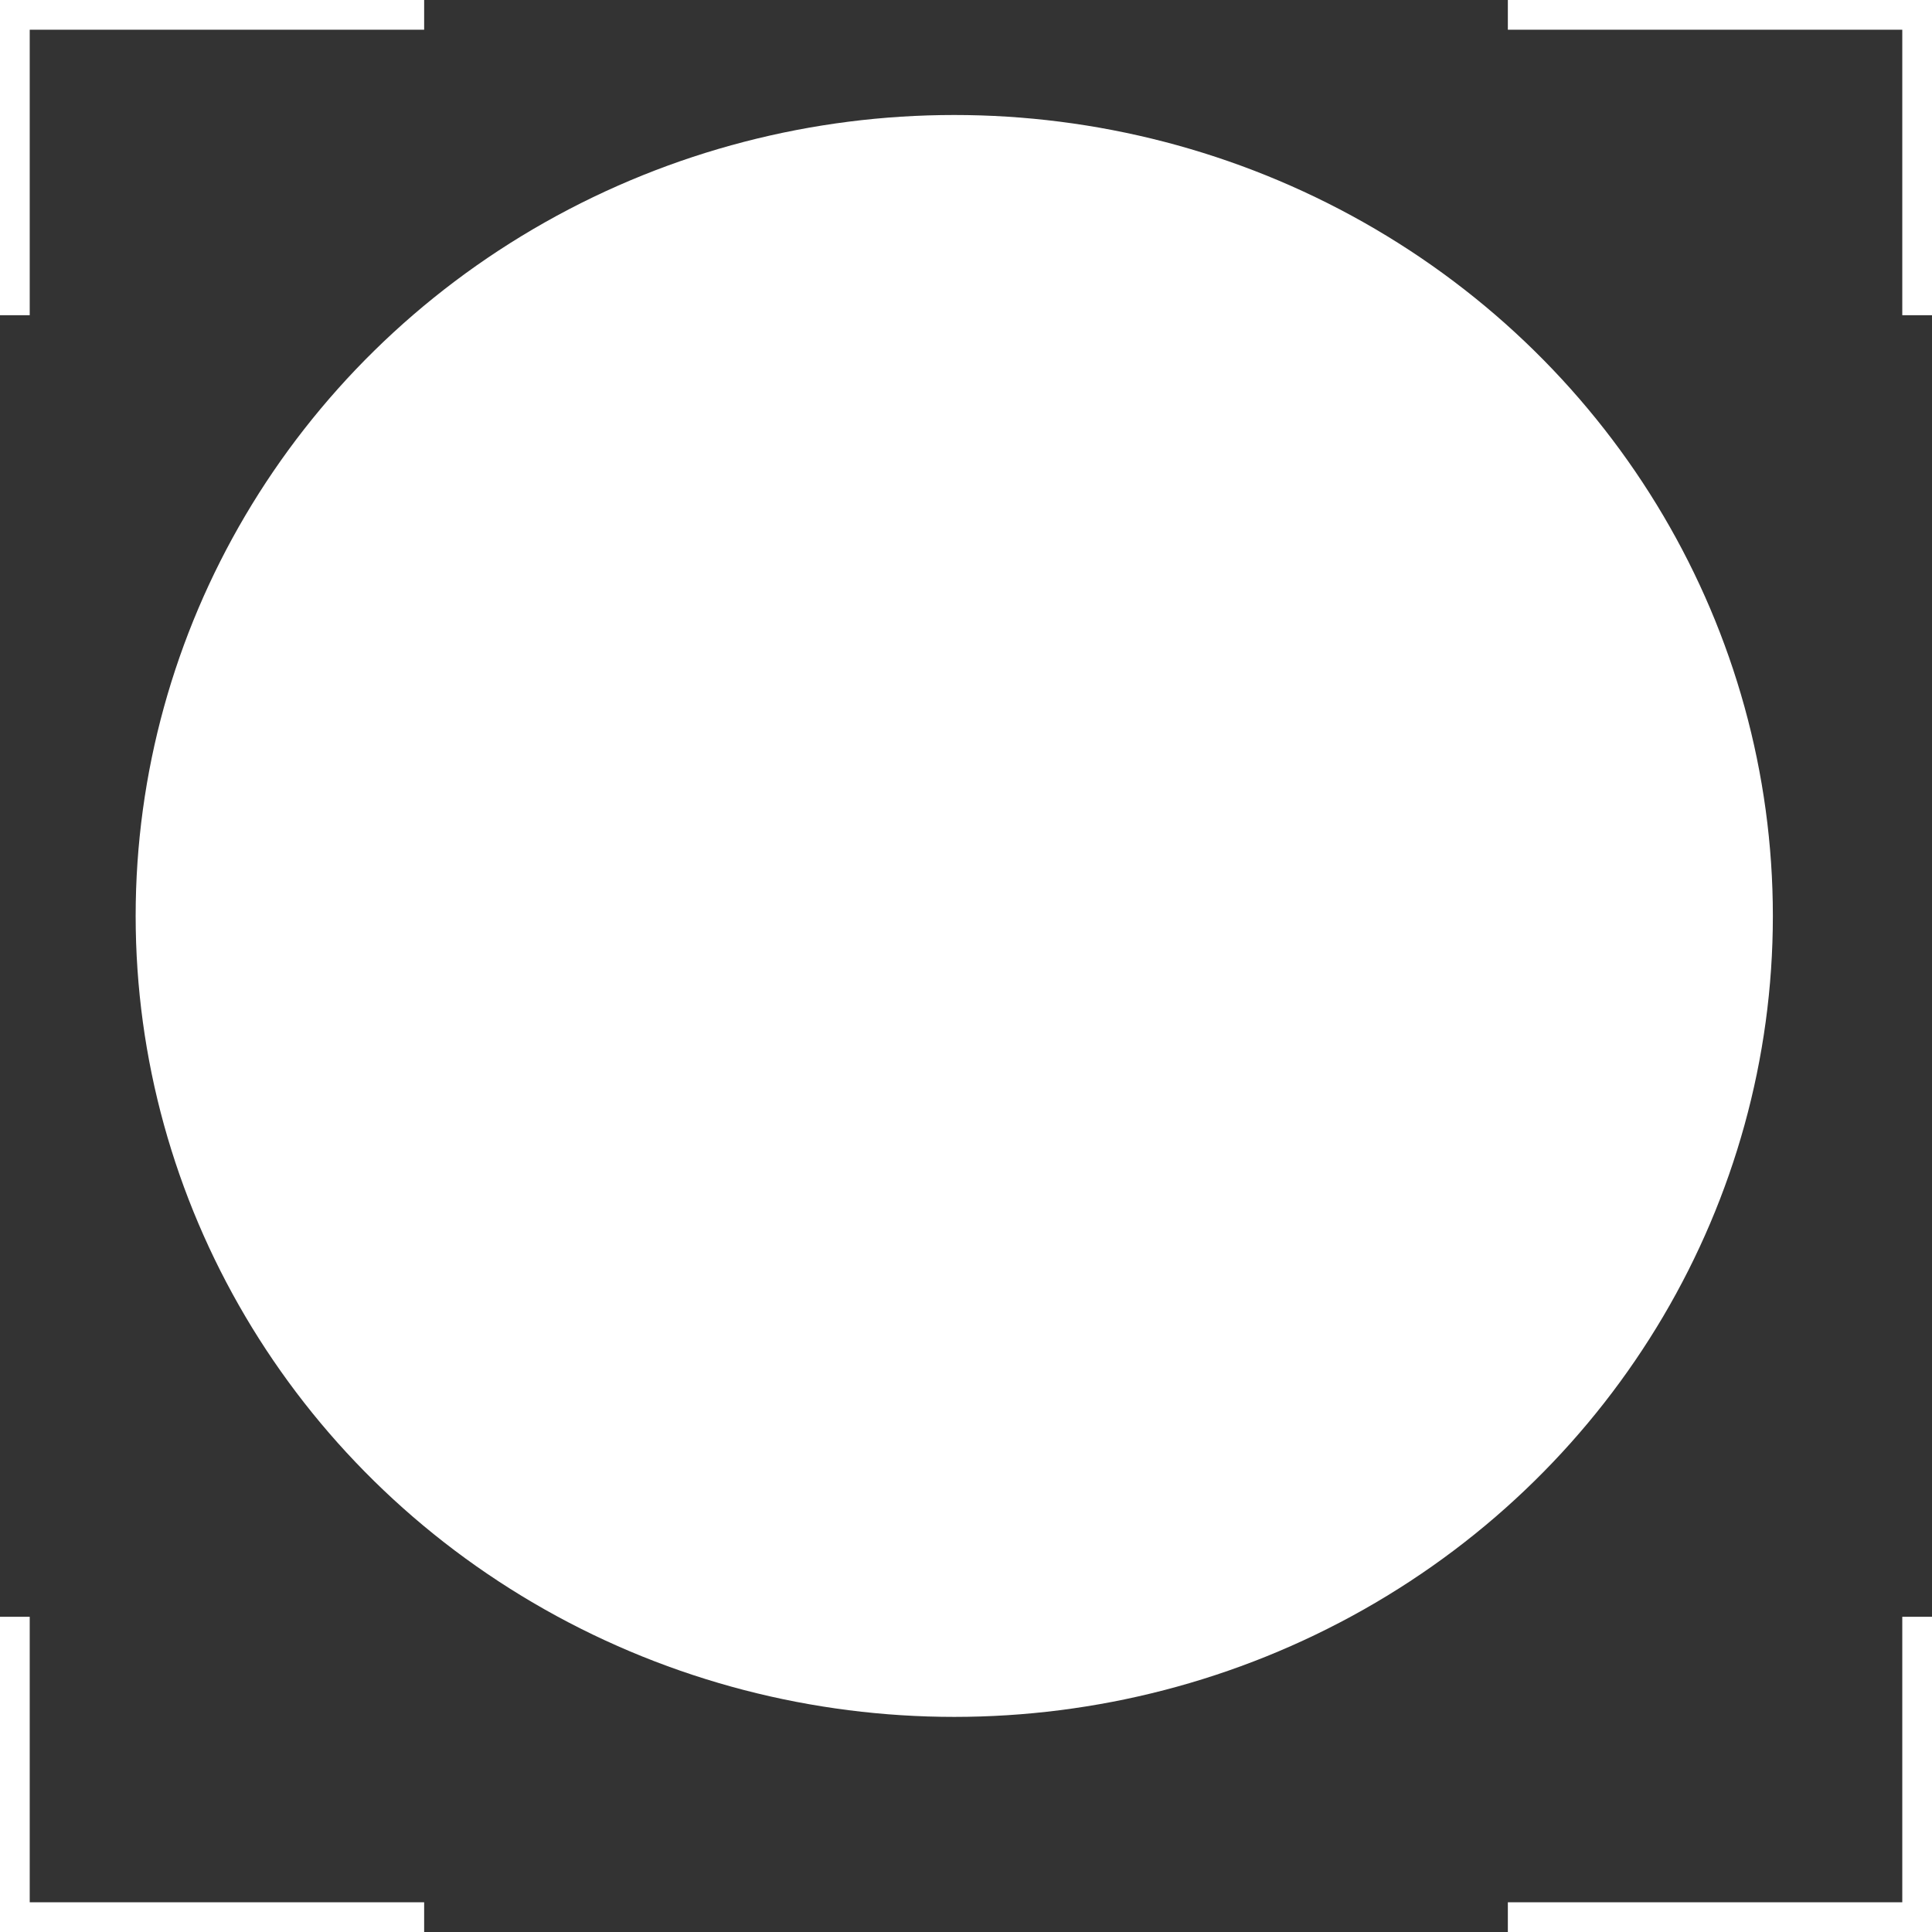 <svg xmlns="http://www.w3.org/2000/svg" width="65" height="65" fill="none"><rect width="100%" height="100%" fill="#333333" stroke="none"/><path stroke="#fff" d="M14.27.5H.5v10.105M14.27 64.5H.5V54.395M50.73.5H64.5v10.105M50.73 64.5H64.5V54.395"/><ellipse cx="32.105" cy="30.816" fill="#fff" rx="27.541" ry="26.947"/></svg>